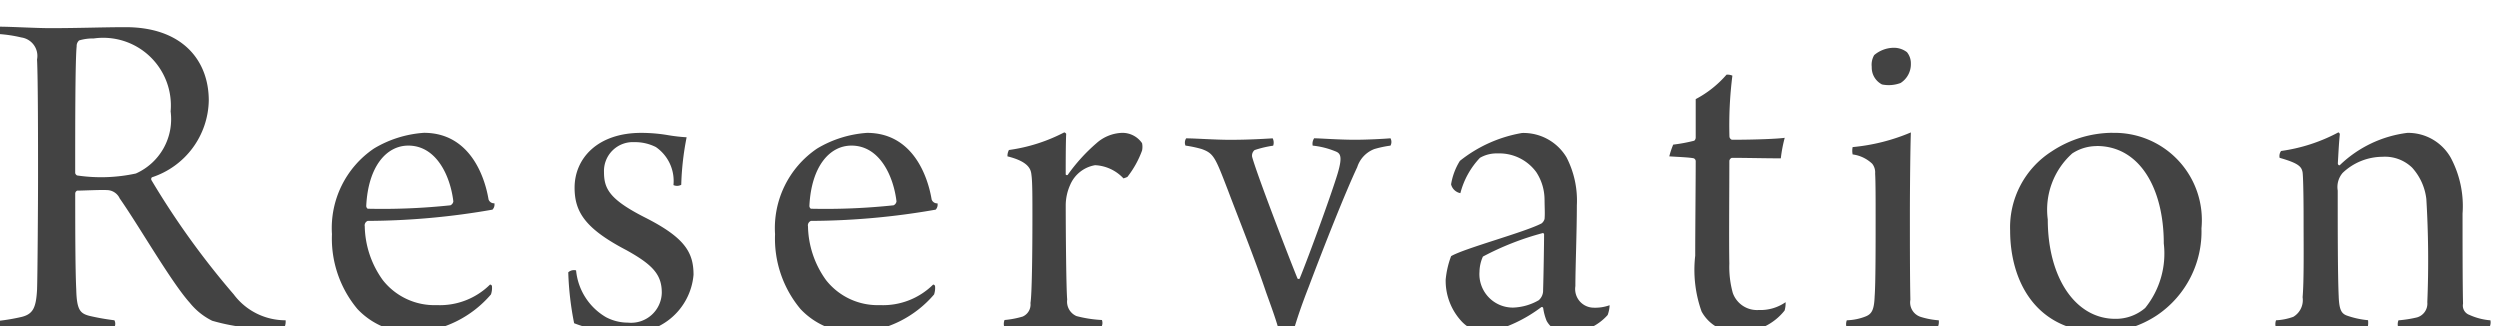 <svg xmlns="http://www.w3.org/2000/svg" width="92" height="12" viewBox="0 0 92 12">
<defs>
    <style>
      .cls-1 {
        fill: #434343;
        fill-rule: evenodd;
      }
    </style>
  </defs>
  <path id="Reservation" class="cls-1" d="M-0.041,1.253a5.03,5.03,0,0,1,.828.126,0.686,0.686,0,0,1,.576.81C1.4,2.91,1.4,5.322,1.4,6.511c0,0.99-.018,3.637-0.036,4.141-0.036.666-.144,0.9-0.558,1.008a7.453,7.453,0,0,1-.828.144,0.2,0.2,0,0,0,0,.27c0.252,0,.882-0.054,2.089-0.054,0.882,0,1.837.054,2.125,0.054a0.278,0.278,0,0,0,.018-0.288,8.651,8.651,0,0,1-.918-0.162c-0.342-.09-0.468-0.216-0.486-0.972C2.768,9.914,2.768,8.131,2.768,7.123A0.122,0.122,0,0,1,2.84,7.015c0.234,0,.882-0.036,1.134-0.018a0.525,0.525,0,0,1,.432.306C5.091,8.275,6.3,10.382,6.981,11.138a2.45,2.45,0,0,0,.828.666,7.49,7.49,0,0,0,2.647.27,0.518,0.518,0,0,0,.054-0.288A2.371,2.371,0,0,1,8.6,10.832a29.851,29.851,0,0,1-3.025-4.2,0.087,0.087,0,0,1,.018-0.108A3.032,3.032,0,0,0,7.683,3.7C7.683,2.189,6.675,1,4.623,1c-0.846,0-1.674.036-2.791,0.036-0.5,0-1.422-.054-1.855-0.054A0.348,0.348,0,0,0-.041,1.253ZM3.452,1.415A2.49,2.49,0,0,1,6.279,4.1,2.188,2.188,0,0,1,5,6.385a6.048,6.048,0,0,1-2.161.072,0.127,0.127,0,0,1-.072-0.09c0-1.729,0-4.141.054-4.663a0.27,0.27,0,0,1,.09-0.216A1.78,1.78,0,0,1,3.452,1.415Zm14.581,9.057a2.623,2.623,0,0,1-1.963.756,2.414,2.414,0,0,1-1.981-.918,3.484,3.484,0,0,1-.666-1.981,0.177,0.177,0,0,1,.108-0.2,27.111,27.111,0,0,0,4.591-.414,0.266,0.266,0,0,0,.072-0.234,0.211,0.211,0,0,1-.216-0.144c-0.144-.864-0.7-2.449-2.377-2.449a4.114,4.114,0,0,0-1.837.576,3.535,3.535,0,0,0-1.548,3.151,4.038,4.038,0,0,0,.936,2.755,2.746,2.746,0,0,0,2.107.864,4.014,4.014,0,0,0,2.809-1.4,0.75,0.75,0,0,0,.036-0.306A0.075,0.075,0,0,0,18.033,10.472ZM15.026,5.358c1.044,0,1.549,1.134,1.657,2.053a0.187,0.187,0,0,1-.108.144,23.72,23.72,0,0,1-3.043.126,0.122,0.122,0,0,1-.054-0.108C13.549,6.133,14.216,5.358,15.026,5.358Zm10.242-.306A6.346,6.346,0,0,1,24.62,4.98a5.885,5.885,0,0,0-1.026-.09c-1.6,0-2.449.936-2.449,2.017,0,0.9.4,1.512,1.909,2.3,0.972,0.54,1.3.9,1.3,1.566a1.13,1.13,0,0,1-1.242,1.1,1.732,1.732,0,0,1-.81-0.2A2.237,2.237,0,0,1,21.2,9.95a0.31,0.31,0,0,0-.288.072,11.265,11.265,0,0,0,.216,1.873,5.067,5.067,0,0,0,1.783.342,2.34,2.34,0,0,0,2.611-2.125c0-.828-0.324-1.368-1.783-2.107-1.314-.666-1.512-1.062-1.512-1.674a1.062,1.062,0,0,1,1.116-1.1,1.706,1.706,0,0,1,.792.18,1.514,1.514,0,0,1,.648,1.4A0.322,0.322,0,0,0,25.07,6.8,10.35,10.35,0,0,1,25.268,5.052Zm9.072,5.42a2.623,2.623,0,0,1-1.963.756A2.414,2.414,0,0,1,30.4,10.31a3.484,3.484,0,0,1-.666-1.981,0.177,0.177,0,0,1,.108-0.2,27.111,27.111,0,0,0,4.591-.414A0.266,0.266,0,0,0,34.5,7.483a0.211,0.211,0,0,1-.216-0.144c-0.144-.864-0.7-2.449-2.377-2.449a4.114,4.114,0,0,0-1.837.576,3.535,3.535,0,0,0-1.548,3.151,4.038,4.038,0,0,0,.936,2.755,2.746,2.746,0,0,0,2.107.864,4.013,4.013,0,0,0,2.809-1.4,0.75,0.75,0,0,0,.036-0.306A0.075,0.075,0,0,0,34.34,10.472ZM31.334,5.358c1.044,0,1.548,1.134,1.657,2.053a0.187,0.187,0,0,1-.108.144,23.718,23.718,0,0,1-3.043.126,0.122,0.122,0,0,1-.054-0.108C29.857,6.133,30.523,5.358,31.334,5.358ZM41.27,4.89a1.489,1.489,0,0,0-.918.378,6.51,6.51,0,0,0-1.062,1.17,0.054,0.054,0,0,1-.072-0.018c0-.342,0-1.17.018-1.494a0.112,0.112,0,0,0-.072-0.054,6.253,6.253,0,0,1-2.035.648,0.451,0.451,0,0,0-.054.234c0.81,0.2.864,0.5,0.882,0.684,0.036,0.234.036,0.81,0.036,1.512,0,1.35-.018,2.9-0.072,3.2a0.483,0.483,0,0,1-.288.5,3.373,3.373,0,0,1-.666.126,0.4,0.4,0,0,0,0,.288c0.306-.018,1.242-0.054,1.729-0.054,0.684,0,1.566.054,1.819,0.054a0.324,0.324,0,0,0,.036-0.288,4.56,4.56,0,0,1-.936-0.144,0.578,0.578,0,0,1-.342-0.612c-0.036-.36-0.054-2.467-0.054-3.493a1.852,1.852,0,0,1,.162-0.72A1.217,1.217,0,0,1,40.3,6.079a1.526,1.526,0,0,1,1.044.486,1.242,1.242,0,0,0,.144-0.054,3.53,3.53,0,0,0,.54-0.972,0.676,0.676,0,0,0,0-.27A0.874,0.874,0,0,0,41.27,4.89Zm2.357,0.468a4.424,4.424,0,0,1,.594.126c0.45,0.162.5,0.306,0.972,1.53,0.324,0.864.99,2.521,1.4,3.745,0.2,0.558.342,0.936,0.468,1.386a2.557,2.557,0,0,1,.558-0.036c0.108-.36.252-0.81,0.54-1.548C48.722,9.068,49.5,7.1,49.946,6.151a1.056,1.056,0,0,1,.63-0.666,3.906,3.906,0,0,1,.594-0.126,0.286,0.286,0,0,0,0-.27c-0.2.018-.828,0.054-1.314,0.054-0.576,0-1.3-.054-1.495-0.054a0.355,0.355,0,0,0-.054.27,2.966,2.966,0,0,1,.81.2c0.2,0.072.306,0.162,0.108,0.828-0.216.72-1.026,2.953-1.4,3.871a0.1,0.1,0,0,1-.072,0c-0.126-.288-1.458-3.709-1.674-4.483a0.263,0.263,0,0,1,.09-0.252,3.84,3.84,0,0,1,.684-0.162,0.353,0.353,0,0,0-.018-0.27c-0.324.018-.864,0.054-1.584,0.054-0.522,0-1.278-.054-1.6-0.054A0.285,0.285,0,0,0,43.626,5.358Zm13.213,2c0,0.252.018,0.486,0,.7a0.324,0.324,0,0,1-.108.162c-0.612.324-2.845,0.918-3.331,1.206a3.292,3.292,0,0,0-.2.864A2.193,2.193,0,0,0,53.8,11.84a1.3,1.3,0,0,0,.918.4,5.3,5.3,0,0,0,2-.936,0.049,0.049,0,0,1,.072.036,1.993,1.993,0,0,0,.126.468,0.843,0.843,0,0,0,.846.432,1.941,1.941,0,0,0,1.4-.648,1.164,1.164,0,0,0,.072-0.36,1.569,1.569,0,0,1-.612.09,0.686,0.686,0,0,1-.648-0.792c0-.666.054-2.017,0.054-2.971a3.471,3.471,0,0,0-.378-1.765,1.844,1.844,0,0,0-1.639-.9,5.021,5.021,0,0,0-2.287,1.026,2.338,2.338,0,0,0-.324.864,0.435,0.435,0,0,0,.342.324,2.96,2.96,0,0,1,.72-1.3,1.219,1.219,0,0,1,.648-0.162,1.686,1.686,0,0,1,1.422.684A1.856,1.856,0,0,1,56.839,7.357Zm-0.018,1.26c0,0.306-.018,1.494-0.036,2.053a0.468,0.468,0,0,1-.162.378,2.02,2.02,0,0,1-.936.27A1.23,1.23,0,0,1,54.445,10a1.421,1.421,0,0,1,.126-0.558,10.343,10.343,0,0,1,2.2-.864C56.785,8.563,56.821,8.6,56.821,8.617Zm8.712-2.791a5.107,5.107,0,0,1,.144-0.756c-0.216.036-1.062,0.072-1.944,0.072a0.14,0.14,0,0,1-.09-0.108,14.527,14.527,0,0,1,.108-2.251,0.457,0.457,0,0,0-.216-0.036,3.914,3.914,0,0,1-1.134.9V5.07a0.155,0.155,0,0,1-.054.108,6.013,6.013,0,0,1-.774.144,3.04,3.04,0,0,0-.144.432c0.252,0.018.756,0.036,0.9,0.072a0.12,0.12,0,0,1,.072.126c0,0.72-.018,2.5-0.018,3.457a4.563,4.563,0,0,0,.234,2.053,1.452,1.452,0,0,0,1.4.756,2.084,2.084,0,0,0,1.656-.792,1,1,0,0,0,.036-0.306,1.618,1.618,0,0,1-.99.288,0.944,0.944,0,0,1-.954-0.63,3.6,3.6,0,0,1-.126-1.08c-0.018-.792,0-2.755,0-3.781a0.14,0.14,0,0,1,.09-0.108C64.291,5.809,64.975,5.827,65.533,5.827ZM70.32,2.334a0.645,0.645,0,0,0-.144-0.414,0.791,0.791,0,0,0-.486-0.162,1.13,1.13,0,0,0-.72.27,0.7,0.7,0,0,0-.09.432,0.7,0.7,0,0,0,.378.648,1.245,1.245,0,0,0,.684-0.054A0.822,0.822,0,0,0,70.32,2.334Zm1.026,9.453a2.9,2.9,0,0,1-.666-0.126,0.557,0.557,0,0,1-.378-0.63c-0.018-.864-0.018-2.143-0.018-3.115,0-1.1.018-2.557,0.036-3.043a7.188,7.188,0,0,1-2.143.54,0.682,0.682,0,0,0,0,.27,1.289,1.289,0,0,1,.72.342,0.515,0.515,0,0,1,.108.36c0.018,0.306.018,0.936,0.018,1.638,0,0.99,0,2.431-.036,2.881-0.018.5-.108,0.648-0.324,0.738a2.024,2.024,0,0,1-.7.144,0.4,0.4,0,0,0,0,.288c0.306,0,.936-0.054,1.675-0.054,0.576,0,1.278.054,1.656,0.054A0.489,0.489,0,0,0,71.347,11.786Zm6.39-6.9a4.087,4.087,0,0,0-2.233.684,3.316,3.316,0,0,0-1.53,2.917c0,1.8.9,3.745,3.439,3.745a3.788,3.788,0,0,0,1.963-.63,3.715,3.715,0,0,0,1.639-3.2A3.21,3.21,0,0,0,77.737,4.89Zm-0.576.486c1.584,0,2.467,1.566,2.467,3.583a3.19,3.19,0,0,1-.684,2.377,1.655,1.655,0,0,1-1.1.4c-1.476,0-2.485-1.53-2.485-3.655a2.779,2.779,0,0,1,.9-2.431A1.644,1.644,0,0,1,77.161,5.376Zm6.6,6.41a0.4,0.4,0,0,0,0,.288c0.288,0,.594-0.054,1.638-0.054,0.918,0,1.422.054,1.728,0.054a0.8,0.8,0,0,0,.018-0.288,3.207,3.207,0,0,1-.756-0.162c-0.216-.072-0.306-0.2-0.324-0.72-0.036-.792-0.036-2.539-0.036-3.889a0.8,0.8,0,0,1,.18-0.648,2.136,2.136,0,0,1,1.459-.594,1.44,1.44,0,0,1,1.1.4,2.073,2.073,0,0,1,.522,1.152,37.655,37.655,0,0,1,.036,3.8,0.528,0.528,0,0,1-.378.558,4.5,4.5,0,0,1-.684.108,0.4,0.4,0,0,0,0,.288c0.378-.018.9-0.054,1.765-0.054,0.9,0,1.314.054,1.566,0.054a0.4,0.4,0,0,0,.054-0.288,2.321,2.321,0,0,1-.774-0.2,0.362,0.362,0,0,1-.234-0.414c-0.018-.72-0.018-2.377-0.018-3.313a3.784,3.784,0,0,0-.432-2.053,1.8,1.8,0,0,0-1.6-.918,4.359,4.359,0,0,0-2.485,1.188c-0.036.018-.072-0.018-0.072-0.072,0.018-.306.036-0.7,0.072-1.062a0.08,0.08,0,0,0-.054-0.072,6.3,6.3,0,0,1-2.107.684,0.312,0.312,0,0,0-.054.252c0.7,0.2.81,0.324,0.846,0.54,0.018,0.126.036,0.774,0.036,1.674,0,1.044.018,2.287-.036,2.917a0.715,0.715,0,0,1-.342.72A2.173,2.173,0,0,1,83.766,11.786Z"/>
</svg>
